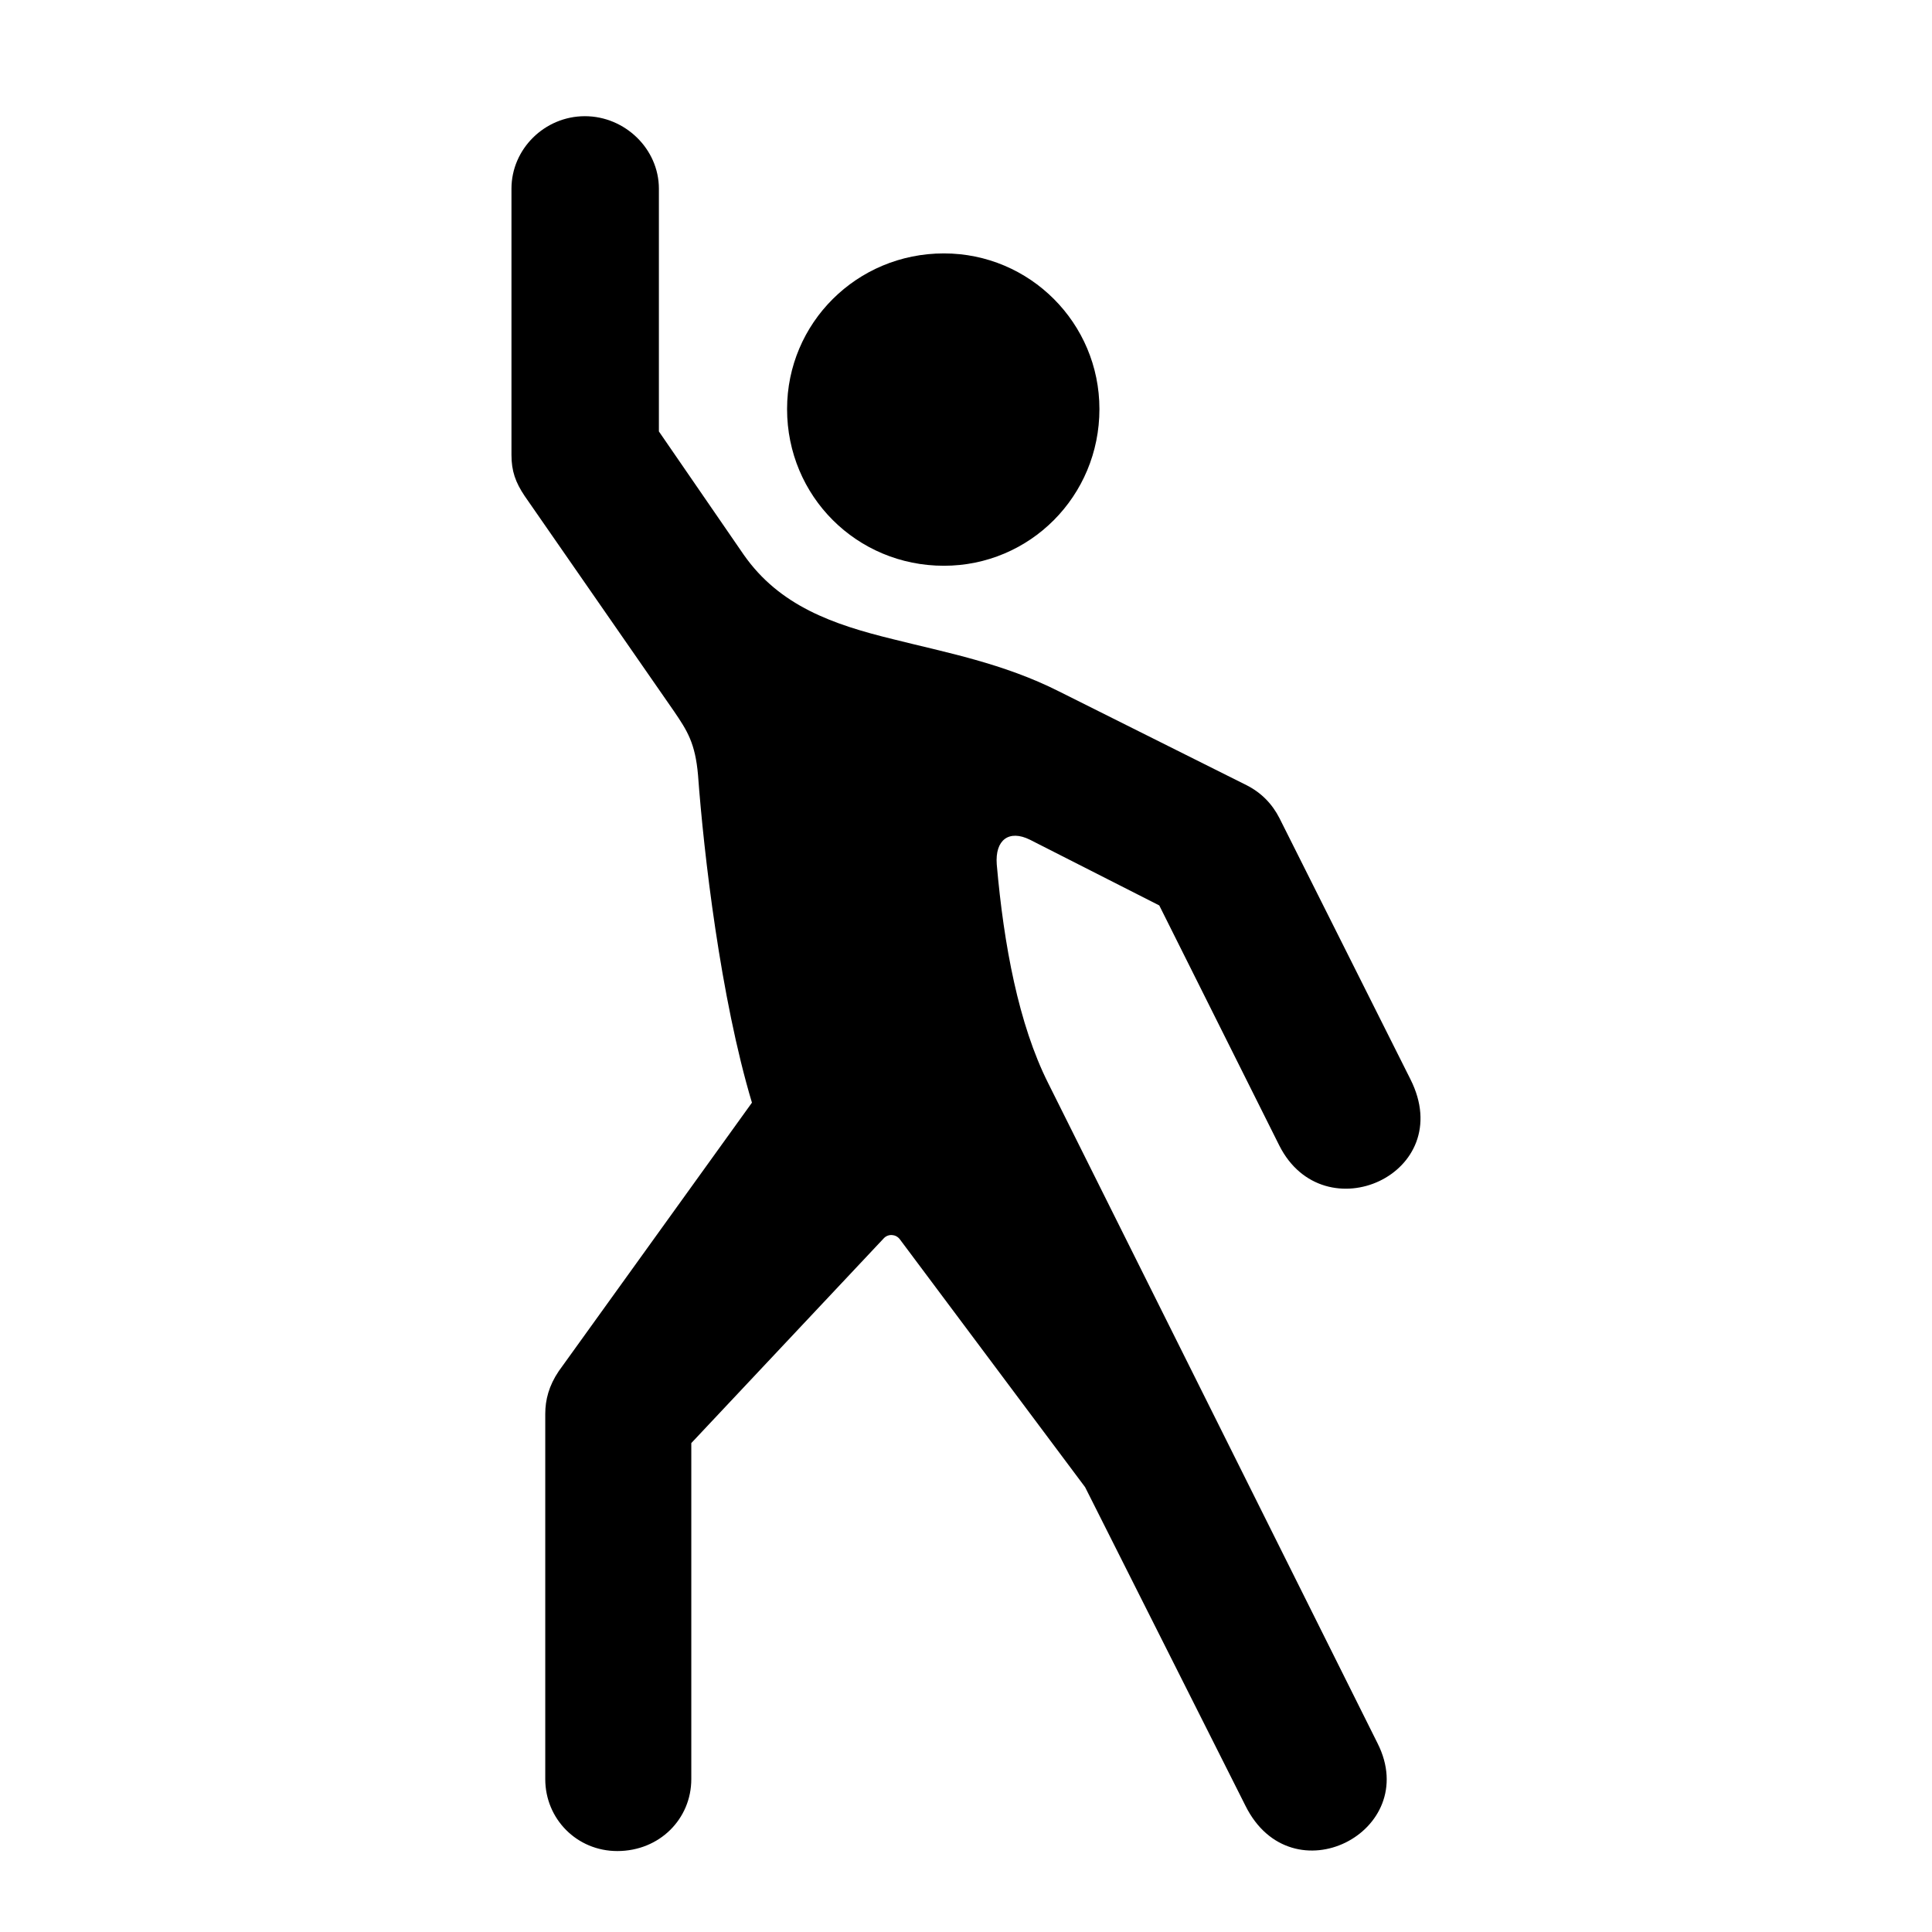 <svg width="49" height="49" viewBox="0 0 49 49" fill="none" xmlns="http://www.w3.org/2000/svg">
<path d="M15.656 46.947C16.729 46.947 17.533 46.131 17.533 45.123V36.6L22.416 31.405C22.526 31.288 22.717 31.298 22.818 31.426L27.521 37.718L31.587 45.797C32.758 48.155 36.068 46.459 34.939 44.216L26.582 27.467C25.834 25.976 25.459 23.97 25.28 21.923C25.233 21.301 25.59 21.034 26.121 21.297L29.402 22.964L32.445 29.051C33.574 31.297 36.978 29.772 35.773 27.375L32.452 20.754C32.265 20.385 31.985 20.101 31.615 19.914L26.865 17.539C25.45 16.823 23.991 16.549 22.656 16.213C21.124 15.839 19.77 15.368 18.861 14.067L16.711 10.942V4.785C16.711 3.78 15.853 2.947 14.834 2.947C13.812 2.947 12.972 3.78 12.972 4.785V11.536C12.972 11.947 13.073 12.231 13.306 12.579L17.096 18.042C17.431 18.534 17.634 18.849 17.704 19.663C17.849 21.64 18.273 25.302 19.071 27.966L14.17 34.777C13.921 35.146 13.829 35.504 13.829 35.859V45.123C13.829 46.131 14.63 46.947 15.656 46.947ZM23.939 14.349C26.119 14.349 27.884 12.585 27.884 10.375C27.884 8.195 26.119 6.427 23.939 6.427C21.729 6.427 19.962 8.195 19.962 10.375C19.962 12.585 21.729 14.349 23.939 14.349Z" fill="black"/>
</svg>
